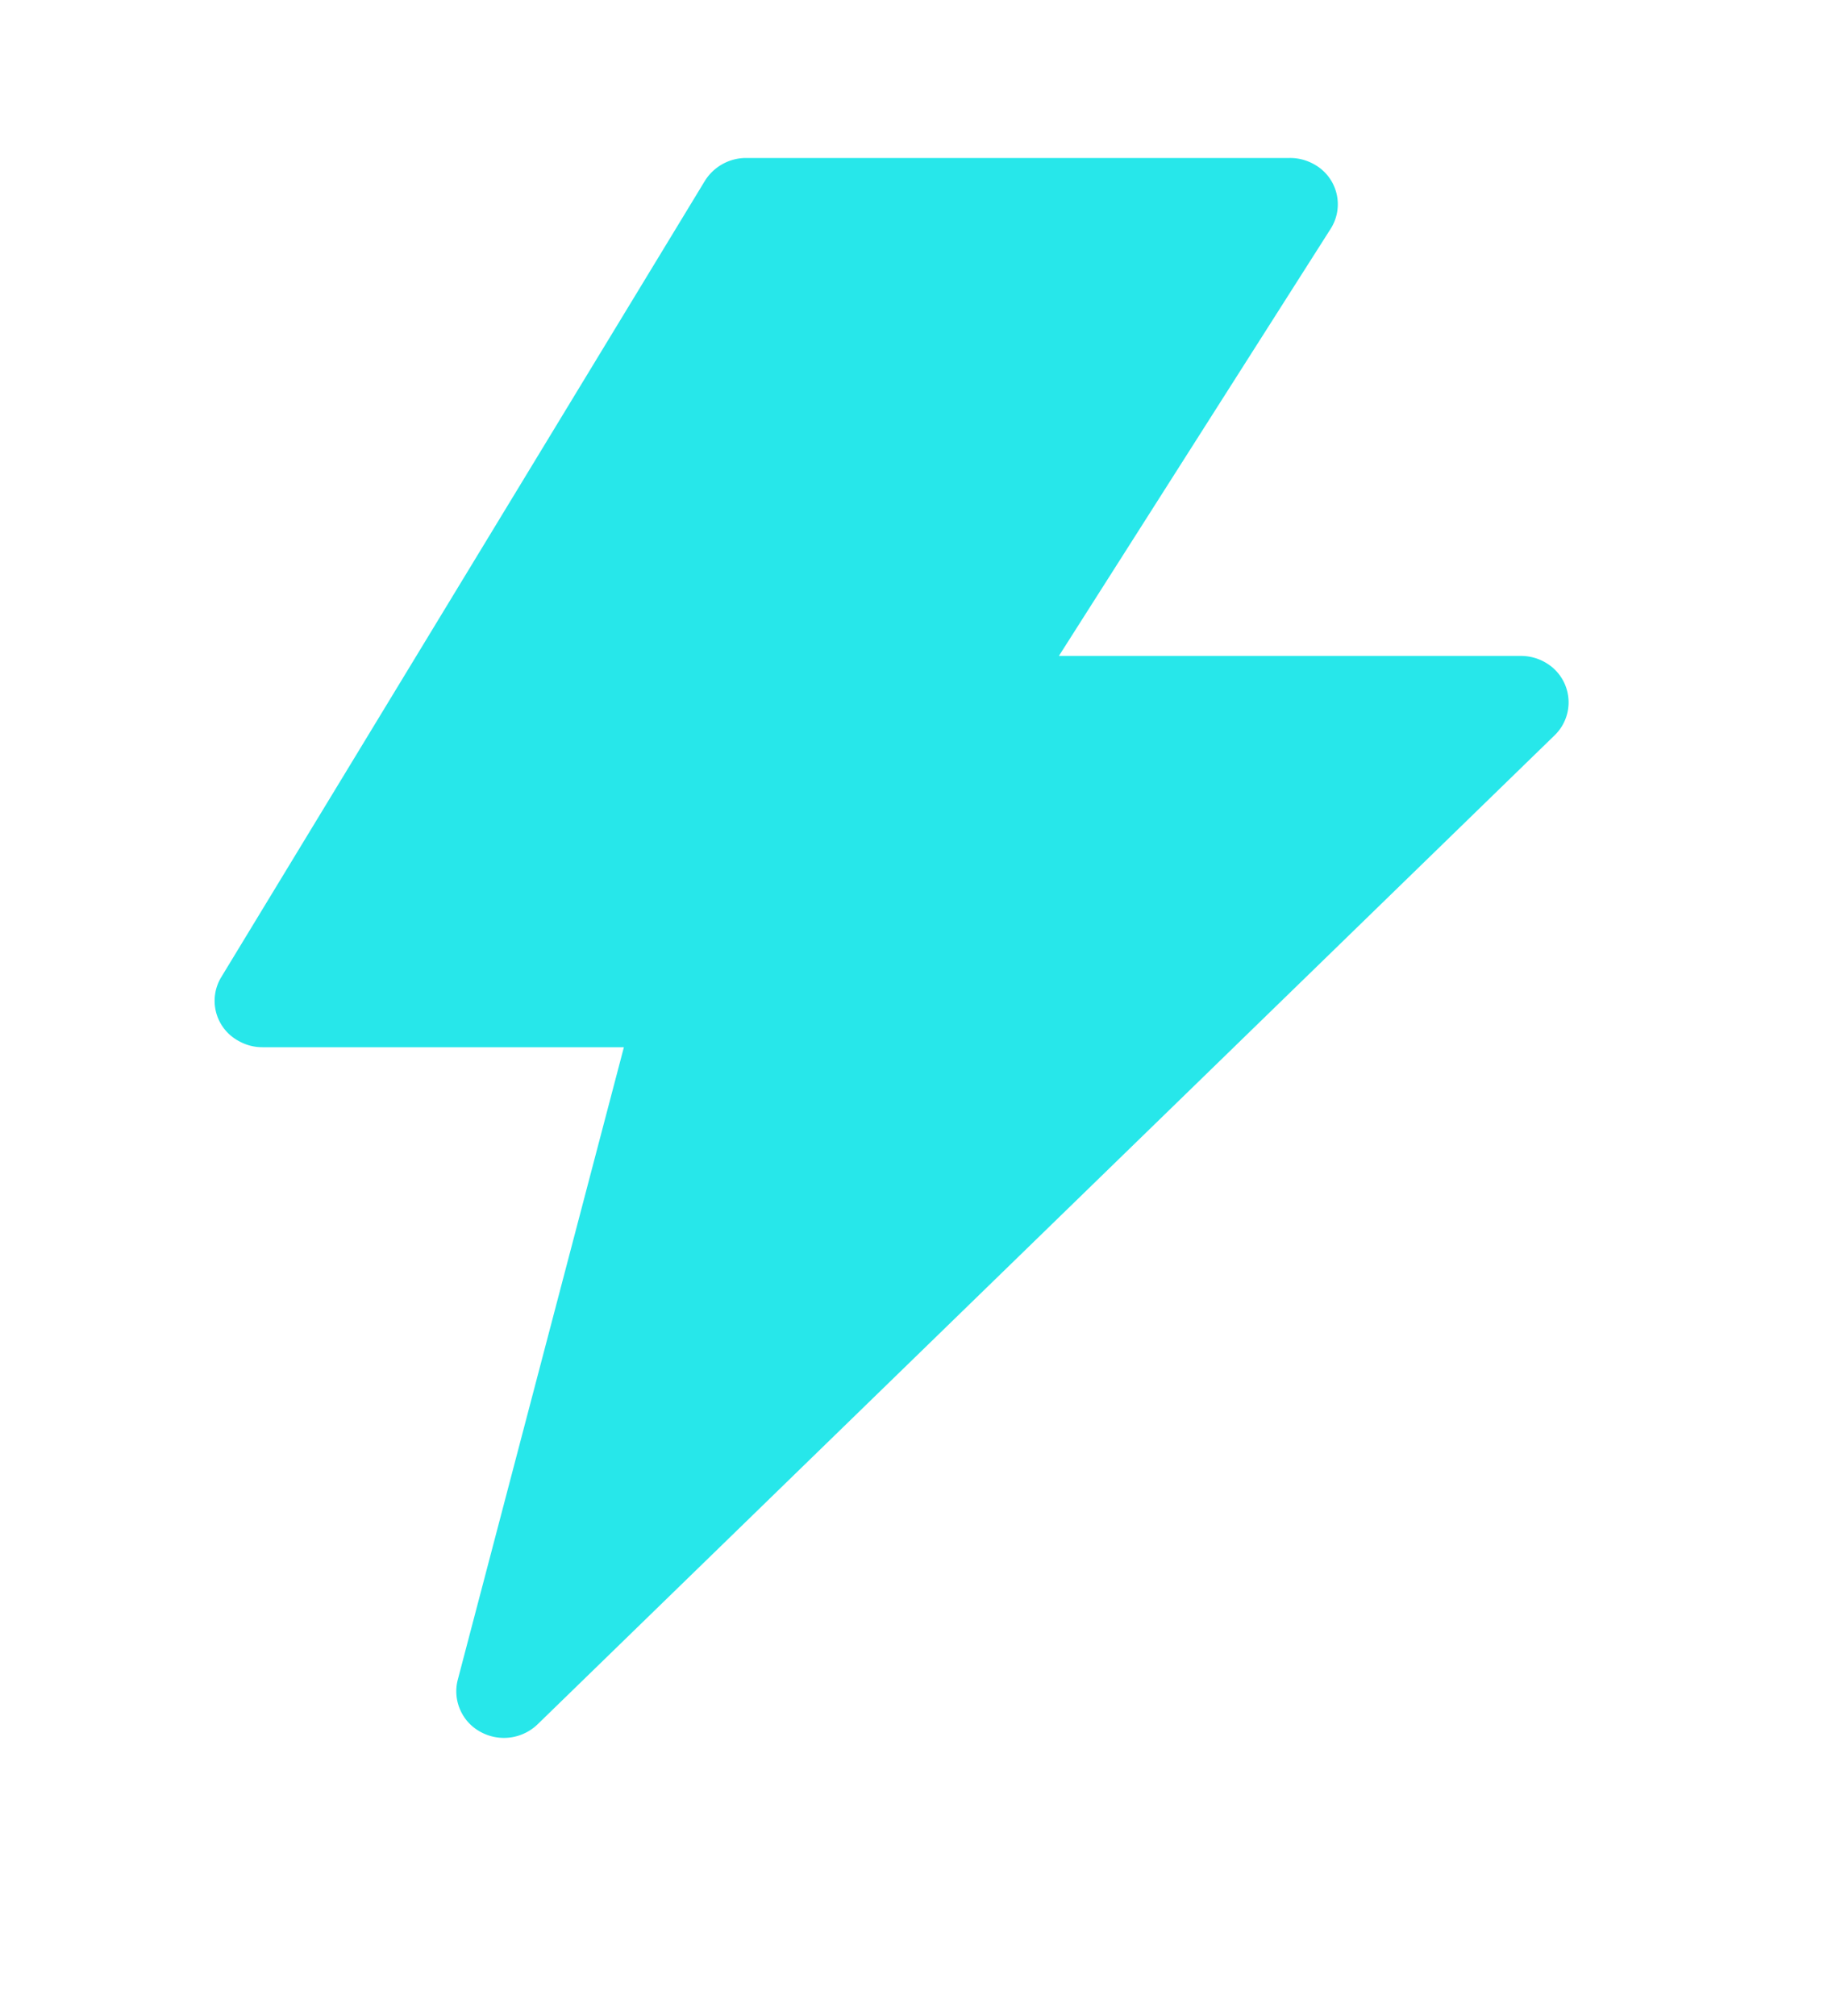 <svg xmlns="http://www.w3.org/2000/svg" width="20" height="22" fill="none" viewBox="0 0 20 22"><g clip-path="url(#clip0_1164_757)"><path fill="#27e7ea" d="M8.145 1.724a.53.53 0 0 0-.45.25l-5.28 8.69a.497.497 0 0 0 .189.695q.122.069.262.069h3.945l-1.813 6.901a.5.5 0 0 0 .024.325.5.5 0 0 0 .221.244.53.53 0 0 0 .627-.082L16.974 8.022a.5.5 0 0 0 .111-.552.5.5 0 0 0-.192-.227.53.53 0 0 0-.289-.085H11.56l2.966-4.66a.497.497 0 0 0-.18-.705.53.53 0 0 0-.265-.069Z"/></g><defs><clipPath id="clip0_1164_757"><path fill="#fff" d="M0 0h19.676v21.081H0Z"/></clipPath></defs></svg>